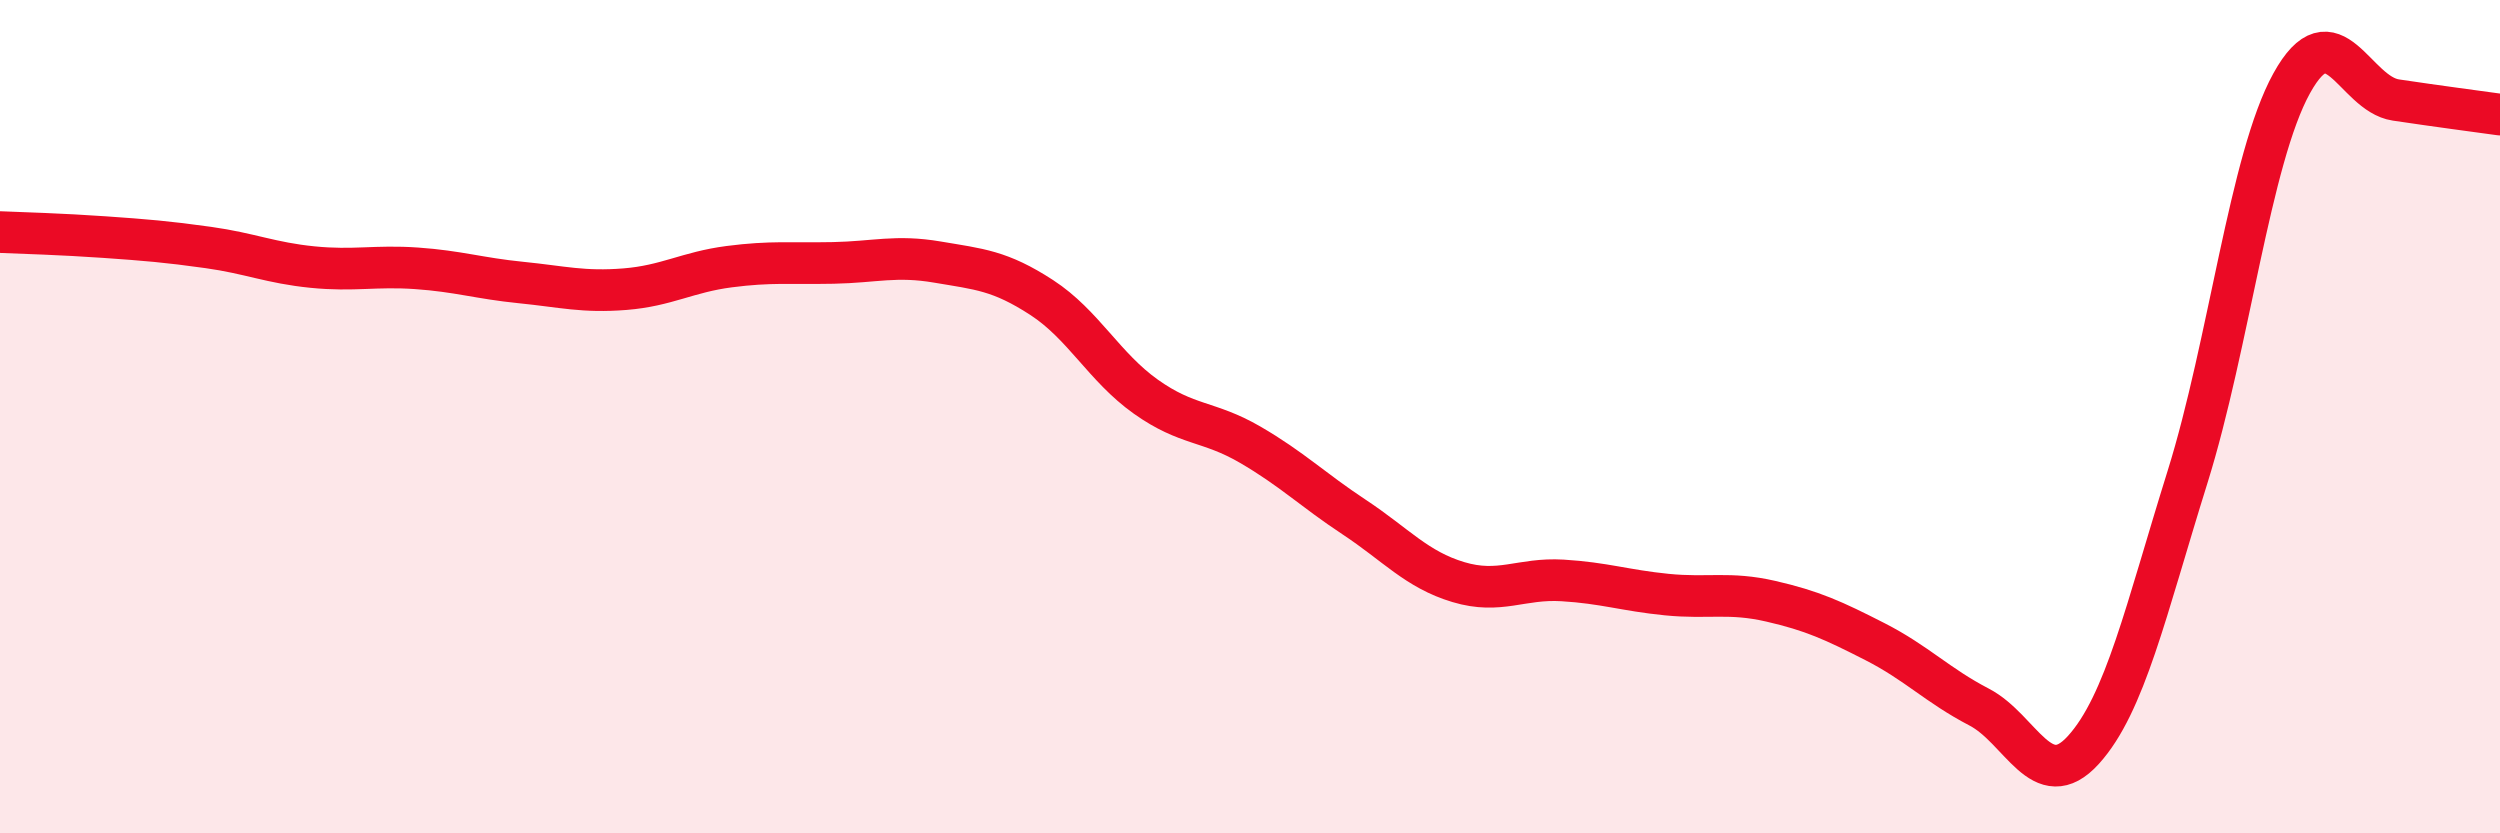 
    <svg width="60" height="20" viewBox="0 0 60 20" xmlns="http://www.w3.org/2000/svg">
      <path
        d="M 0,5.57 C 0.5,5.59 1.5,5.62 2.5,5.69 C 3.5,5.76 4,5.8 5,5.94 C 6,6.08 6.5,6.31 7.5,6.41 C 8.5,6.51 9,6.37 10,6.44 C 11,6.51 11.5,6.68 12.5,6.78 C 13.5,6.88 14,7.02 15,6.94 C 16,6.86 16.5,6.53 17.5,6.4 C 18.5,6.27 19,6.33 20,6.31 C 21,6.29 21.5,6.12 22.5,6.29 C 23.5,6.46 24,6.49 25,7.14 C 26,7.79 26.5,8.81 27.5,9.52 C 28.5,10.23 29,10.09 30,10.67 C 31,11.25 31.5,11.75 32.5,12.41 C 33.5,13.07 34,13.67 35,13.97 C 36,14.27 36.5,13.87 37.5,13.93 C 38.5,13.99 39,14.17 40,14.27 C 41,14.37 41.5,14.2 42.5,14.43 C 43.5,14.66 44,14.89 45,15.4 C 46,15.91 46.5,16.45 47.5,16.97 C 48.5,17.49 49,19.1 50,18 C 51,16.9 51.5,14.65 52.5,11.45 C 53.5,8.25 54,3.81 55,2 C 56,0.19 56.5,2.25 57.5,2.4 C 58.5,2.55 59.5,2.68 60,2.75L60 20L0 20Z"
        fill="#EB0A25"
        opacity="0.1"
        stroke-linecap="round"
        stroke-linejoin="round"
      />
      <path
        d="M 0,5.57 C 0.5,5.59 1.5,5.62 2.5,5.69 C 3.5,5.76 4,5.8 5,5.94 C 6,6.08 6.5,6.31 7.5,6.41 C 8.5,6.51 9,6.37 10,6.44 C 11,6.51 11.5,6.68 12.5,6.78 C 13.5,6.88 14,7.02 15,6.94 C 16,6.86 16.5,6.53 17.5,6.4 C 18.5,6.27 19,6.33 20,6.31 C 21,6.29 21.5,6.12 22.5,6.29 C 23.5,6.46 24,6.49 25,7.14 C 26,7.79 26.5,8.81 27.5,9.52 C 28.5,10.23 29,10.09 30,10.67 C 31,11.25 31.5,11.75 32.5,12.41 C 33.5,13.07 34,13.67 35,13.97 C 36,14.27 36.5,13.87 37.5,13.93 C 38.5,13.99 39,14.17 40,14.27 C 41,14.37 41.5,14.2 42.5,14.43 C 43.5,14.66 44,14.89 45,15.4 C 46,15.91 46.5,16.45 47.5,16.97 C 48.5,17.49 49,19.1 50,18 C 51,16.9 51.5,14.65 52.5,11.45 C 53.5,8.25 54,3.81 55,2 C 56,0.19 56.5,2.25 57.5,2.4 C 58.5,2.55 59.5,2.68 60,2.75"
        stroke="#EB0A25"
        stroke-width="1"
        fill="none"
        stroke-linecap="round"
        stroke-linejoin="round"
      />
    </svg>
  
